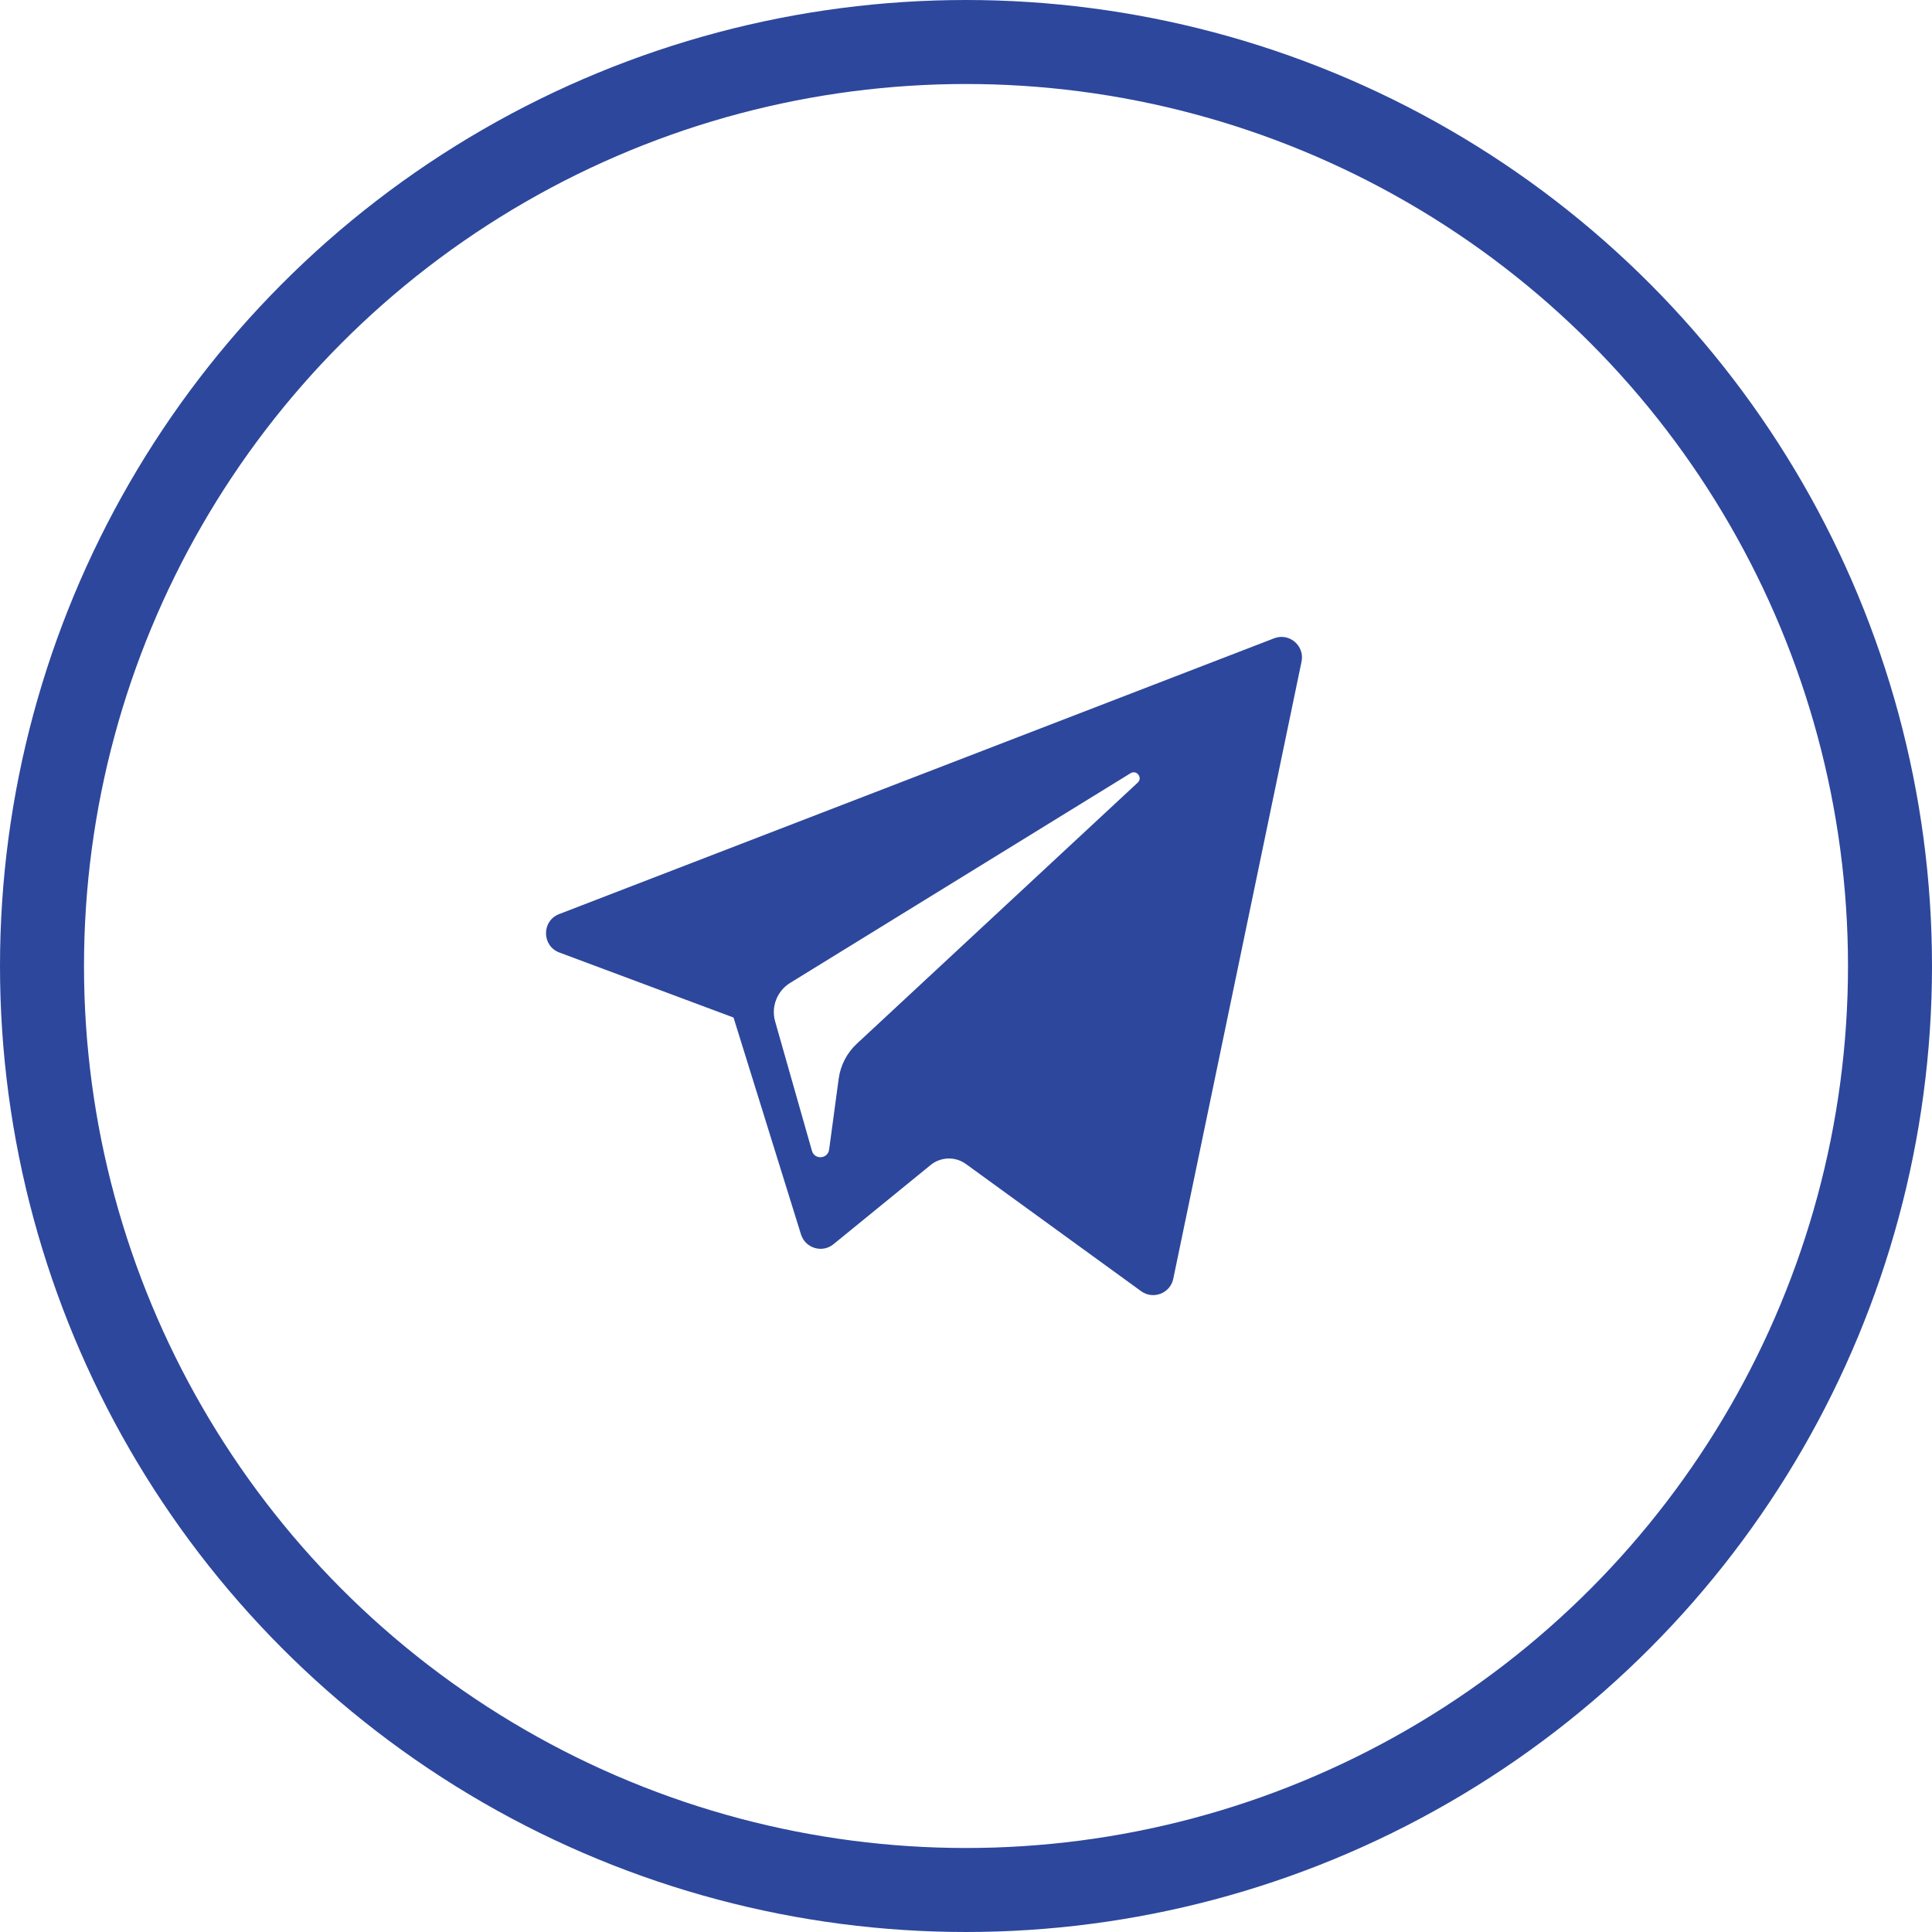 <?xml version="1.0" encoding="UTF-8"?> <svg xmlns="http://www.w3.org/2000/svg" width="46" height="46" viewBox="0 0 46 46" fill="none"> <circle cx="23" cy="23" r="22" stroke="#2D479C" stroke-width="2"></circle> <path d="M13.318 22.679L17.465 24.227L19.071 29.39C19.174 29.72 19.578 29.843 19.846 29.623L22.158 27.738C22.401 27.541 22.746 27.531 22.999 27.715L27.169 30.742C27.456 30.951 27.863 30.794 27.935 30.447L30.989 15.753C31.068 15.374 30.696 15.058 30.335 15.198L13.313 21.764C12.893 21.926 12.897 22.521 13.318 22.679ZM18.812 23.403L26.918 18.41C27.064 18.321 27.214 18.518 27.088 18.634L20.399 24.852C20.164 25.071 20.012 25.364 19.969 25.682L19.741 27.371C19.711 27.596 19.394 27.619 19.332 27.401L18.456 24.321C18.355 23.97 18.502 23.595 18.812 23.403Z" fill="#2D479C"></path> </svg> 